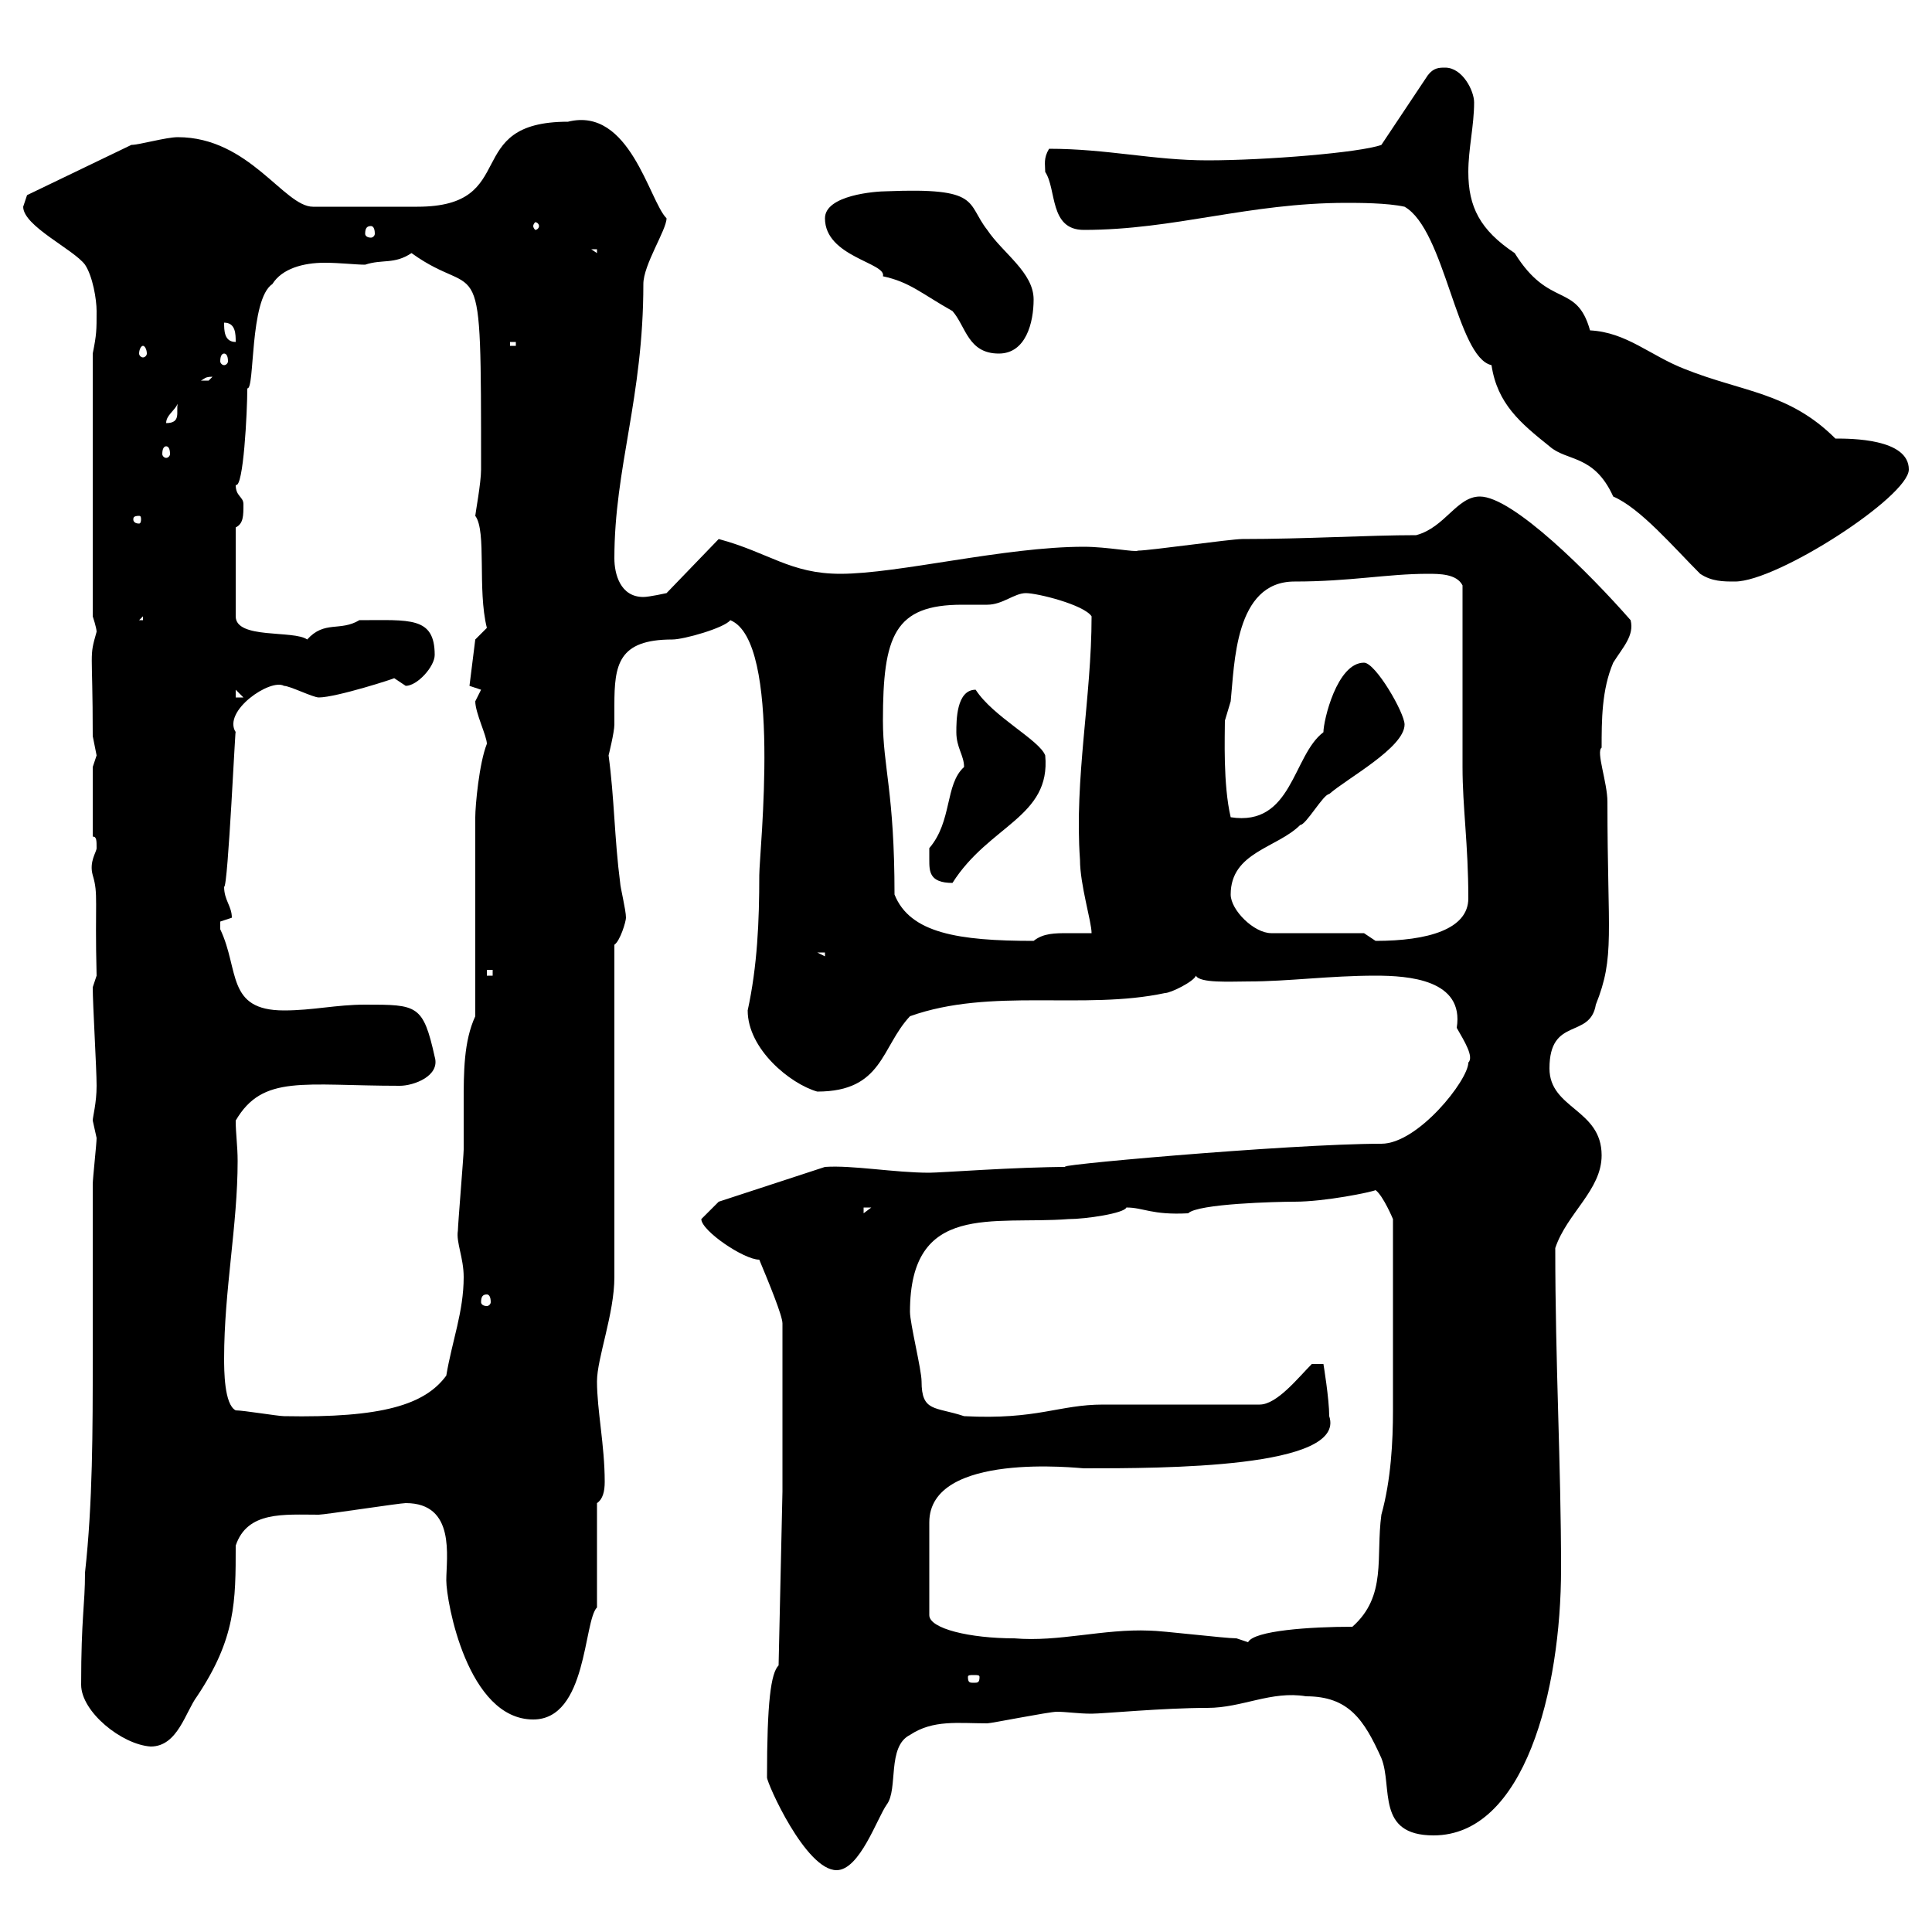 <svg xmlns="http://www.w3.org/2000/svg" xmlns:xlink="http://www.w3.org/1999/xlink" width="300" height="300"><path d="M119.10 276C119.10 276.90 125.10 290.40 129.90 290.40C133.50 290.40 136.20 282.30 137.70 280.20C139.50 277.80 137.70 271.20 141.30 269.40C144.90 267 148.80 267.60 153.30 267.60C153.90 267.60 162.90 265.80 164.10 265.80C165.60 265.80 167.40 266.10 169.50 266.10C171.30 266.10 180.60 265.20 187.50 265.20C192.90 265.20 197.40 262.50 202.80 263.40C209.40 263.40 211.80 267 214.50 273C216.30 277.50 213.60 285 222.60 285C236.70 285 242.40 262.50 242.40 243.60C242.40 227.40 241.50 211.80 241.50 193.80C243.30 188.40 248.70 184.80 248.70 179.40C248.70 172.20 240.60 172.20 240.60 165.90C240.60 157.80 246.90 161.40 247.80 156C250.80 148.50 249.60 145.20 249.60 124.50C249.60 121.50 247.80 116.70 248.70 116.10C248.70 111.90 248.70 107.10 250.50 102.90C252 100.50 253.80 98.70 253.20 96.30C246.90 89.10 234.90 77.10 229.80 77.10C226.20 77.10 224.40 81.90 219.90 83.10C212.40 83.10 202.80 83.70 192.90 83.70C191.10 83.70 178.50 85.50 176.70 85.50C176.40 85.80 171.90 84.90 168.30 84.90C156 84.90 139.50 89.10 130.50 89.10C122.70 89.10 119.40 85.80 111.60 83.70L103.50 92.10C103.50 92.10 100.80 92.70 99.90 92.70C96.30 92.70 95.40 89.10 95.40 86.70C95.40 72.60 99.90 61.80 99.90 44.10C99.90 41.10 103.50 35.70 103.50 33.90C100.80 31.20 97.80 16.50 88.20 18.90C71.40 18.90 81 32.10 64.80 32.10C61.80 32.10 55.20 32.10 48.60 32.10C44.10 32.10 38.70 21.30 27.60 21.30C25.80 21.30 21.60 22.50 20.40 22.50L4.20 30.30C4.20 30.30 3.60 32.10 3.60 32.10C3.60 35.10 11.40 38.70 13.20 41.10C14.40 42.90 15 46.50 15 48.30C15 51.30 15 51.90 14.40 54.90L14.40 95.70C14.40 95.70 15 97.50 15 98.10C13.80 102.30 14.40 100.50 14.40 114.30C14.40 114.30 15 117.30 15 117.30C15 117.30 14.40 119.10 14.40 119.10L14.40 129.90C15 129.90 15 130.50 15 131.70C15 132.30 13.80 133.80 14.40 135.90C15.30 138.90 14.70 139.80 15 151.50L14.40 153.30C14.40 156 15 165.90 15 168.60C15 171.30 14.40 173.40 14.40 174C14.40 174 15 176.70 15 176.70C15 177.60 14.40 183 14.40 183.90C14.40 192.90 14.40 201.90 14.40 210.90C14.40 222 14.40 233.40 13.20 244.20C13.20 249.30 12.60 251.10 12.60 261.60C12.60 265.80 18.90 270.90 23.40 271.20C27.60 271.20 28.80 265.80 30.60 263.40C36.60 254.40 36.60 248.70 36.60 240C38.40 234.60 44.10 235.20 49.50 235.20C50.40 235.20 62.10 233.40 63 233.40C70.80 233.40 69.30 241.80 69.30 245.40C69.30 248.70 72.60 267 82.80 267C91.20 267 90.60 251.70 92.70 249.60L92.70 233.40C93.60 232.80 93.90 231.60 93.90 230.10C93.90 224.40 92.70 219 92.70 214.50C92.70 210.90 95.40 204 95.40 198.30L95.40 146.70C96.30 146.10 97.20 143.10 97.20 142.50C97.20 141.30 96.30 137.70 96.30 137.10C95.40 130.20 95.40 123.90 94.50 117.30C94.50 117.30 95.40 113.70 95.40 112.50C95.40 111.90 95.40 111 95.40 109.50C95.40 103.20 96 99.30 104.40 99.30C106.20 99.30 112.50 97.50 113.40 96.30C121.50 99.60 117.90 132.30 117.90 135.90C117.90 143.10 117.60 150 116.10 156.90C116.10 162.90 122.70 168.30 126.90 169.50C137.10 169.50 136.80 162.60 141.30 157.80C153.90 153.30 168.30 156.90 180.90 154.20C181.80 154.20 185.40 152.40 185.70 151.50C186.30 152.70 191.10 152.40 193.80 152.40C200.10 152.40 206.40 151.50 213.60 151.50C218.70 151.50 227.40 152.10 226.20 159.60C227.40 161.70 228.90 164.10 228 165C228 167.70 220.20 177.60 214.50 177.60C200.10 177.60 160.20 181.20 165.90 181.20C157.80 181.20 146.10 182.10 144.30 182.10C138.90 182.10 132.30 180.90 128.10 181.20L111.60 186.60L108.90 189.30C108.90 191.10 115.50 195.60 117.90 195.60C119.40 199.20 121.50 204.30 121.50 205.50L121.50 231.60L120.90 258.60C119.70 259.80 119.10 264.30 119.10 276ZM152.10 260.40C152.10 261.30 151.80 261.30 151.20 261.30C150.60 261.30 150.30 261.30 150.30 260.40C150.30 260.10 150.60 260.10 151.20 260.10C151.80 260.10 152.10 260.10 152.10 260.40ZM192 254.40C190.20 254.40 180.30 253.20 178.50 253.20C171.30 252.90 164.40 255 157.50 254.40C150.60 254.40 144.30 252.90 144.30 250.80L144.30 236.40C144.30 225.30 167.70 228 168.30 228C180.60 228 209.10 228 206.40 219.90C206.40 217.20 205.50 211.80 205.50 211.80L203.70 211.80C201.60 213.90 198.30 218.10 195.60 218.10C192 218.10 174.90 218.10 171.30 218.10C164.40 218.10 161.10 220.50 149.70 219.90C145.20 218.40 143.10 219.30 143.10 214.50C143.10 212.70 141.30 205.50 141.30 203.70C141.30 186.60 154.20 190.20 165.90 189.30C168.60 189.30 174.60 188.40 174.90 187.50C177.60 187.50 178.80 188.70 184.50 188.40C186 186.90 198.30 186.60 201 186.60C205.80 186.60 213 185.10 213.60 184.80C214.80 185.70 216.30 189.30 216.30 189.30L216.30 219C216.30 223.80 216 229.80 214.50 235.20C213.60 241.80 215.40 247.80 210 252.60C203.40 252.60 194.70 253.20 193.80 255C193.80 255 192 254.40 192 254.40ZM36.60 219C34.80 218.10 34.80 212.70 34.80 210.90C34.80 200.40 36.90 190.20 36.90 180.30C36.90 177.90 36.60 176.10 36.60 174C40.80 166.80 47.10 168.60 62.10 168.60C64.20 168.60 68.40 167.10 67.50 164.10C65.70 156 64.80 156 56.70 156C52.20 156 48.60 156.90 44.10 156.90C35.10 156.90 37.20 150.60 34.20 144.30C34.20 144.30 34.20 144.30 34.20 143.10C34.20 143.10 36 142.50 36 142.50C36 140.70 34.80 139.80 34.80 137.70C35.40 138 36.60 111.30 36.60 113.70C34.50 110.40 42 105.30 44.10 106.50C45 106.50 48.60 108.30 49.50 108.30C52.20 108.30 61.50 105.30 61.20 105.30C61.20 105.30 63 106.50 63 106.50C64.80 106.50 67.50 103.50 67.50 101.70C67.50 95.70 63.60 96.30 55.80 96.30C52.80 98.10 50.40 96.30 47.70 99.30C45.60 97.80 36.60 99.30 36.60 95.70L36.60 81.90C37.80 81.30 37.80 80.10 37.80 78.30C37.80 77.10 36.60 77.10 36.60 75.30C37.80 75.90 38.40 63.90 38.40 60.30C39.60 60.60 38.70 46.50 42.30 44.10C43.80 41.70 47.10 40.80 50.40 40.80C52.80 40.80 55.20 41.10 56.70 41.10C59.40 40.20 61.20 41.10 63.90 39.30C74.70 47.10 74.70 36.60 74.70 72.90C74.70 75 73.80 79.80 73.80 80.10C75.60 82.50 74.10 91.50 75.60 97.50C75.60 97.50 73.80 99.30 73.80 99.30L72.90 106.50L74.70 107.10C74.70 107.10 73.80 108.90 73.80 108.90C73.80 110.70 75.60 114.30 75.60 115.50C74.40 118.50 73.80 125.10 73.80 126.90L73.80 157.80C72 161.70 72 166.50 72 171.30C72 173.70 72 176.10 72 178.50C72 179.40 71.10 190.20 71.10 191.10C70.80 192.90 72 195.30 72 198.30C72 203.70 70.20 208.20 69.30 213.60C66 218.10 59.40 220.20 44.10 219.90C43.20 219.90 37.80 219 36.60 219ZM75.60 201C75.90 201 76.20 201.30 76.20 202.20C76.20 202.50 75.90 202.80 75.60 202.80C75 202.80 74.70 202.50 74.70 202.20C74.70 201.30 75 201 75.60 201ZM134.10 187.50L135.30 187.50L134.10 188.40ZM75.60 150.60L76.50 150.60L76.50 151.50L75.60 151.50ZM126.90 147.90L128.10 147.90L128.10 148.50ZM138.90 138.90C138.90 123 137.10 119.10 137.10 111.90C137.10 98.70 138.90 93.90 149.40 93.90C150.60 93.90 151.80 93.90 153.30 93.90C155.70 93.90 157.50 92.10 159.30 92.10C161.10 92.10 168.30 93.90 169.50 95.70C169.50 108.30 166.80 120.90 167.70 133.50C167.70 137.40 169.50 143.10 169.50 144.90C168.60 144.90 167.40 144.90 165.90 144.90C163.80 144.90 162 144.90 160.50 146.10C148.80 146.10 141.30 144.90 138.90 138.90ZM211.80 144.90L197.40 144.90C194.70 144.90 191.10 141.30 191.10 138.90C191.10 132.30 198.30 131.70 201.90 128.10C202.80 128.10 205.50 123.30 206.40 123.30C209.10 120.90 218.10 116.10 218.10 112.50C218.10 110.70 213.60 102.90 211.80 102.90C207.60 102.90 205.50 111.90 205.50 113.70C200.70 117.30 200.70 128.40 191.10 126.90C189.90 121.80 190.20 114.30 190.20 111.90C190.20 111.90 191.10 108.90 191.10 108.90C191.70 103.20 191.70 90.30 201 90.30C209.70 90.30 215.40 89.10 221.70 89.10C223.50 89.10 226.20 89.10 227.10 90.90C227.10 95.70 227.10 114.30 227.10 119.10C227.10 125.40 228 131.10 228 139.50C228 144.30 221.70 146.10 213.60 146.10C213.60 146.10 211.80 144.90 211.80 144.90ZM144.30 133.50C144.30 135.30 144.30 137.10 147.90 137.10C153.60 128.10 163.20 126.90 162.30 117.30C161.40 114.90 154.20 111.30 151.50 107.10C148.50 107.10 148.50 111.90 148.50 113.70C148.50 116.10 149.70 117.30 149.70 119.10C146.70 121.80 147.90 127.50 144.30 131.70C144.30 131.70 144.30 133.50 144.30 133.50ZM36.60 107.10L37.80 108.30L36.60 108.30ZM22.20 95.70L22.20 96.30L21.60 96.30ZM264 89.10C265.80 90.30 267.60 90.30 269.40 90.30C276 90.30 296.40 77.10 296.40 72.90C296.40 68.10 287.40 68.10 285 68.10C277.80 60.90 270.60 60.90 261.60 57.30C256.20 55.20 252.60 51.60 246.90 51.30C244.80 43.80 240.60 48 235.20 39.30C229.80 35.70 228 32.10 228 26.70C228 23.10 228.90 19.50 228.90 15.90C228.90 14.10 227.10 10.50 224.40 10.50C223.50 10.50 222.60 10.50 221.70 11.70L214.50 22.50C211.20 23.70 196.50 24.90 187.50 24.90C179.10 24.90 171.90 23.10 162.90 23.10C162 24.60 162.30 25.50 162.30 26.70C164.10 29.40 162.90 35.70 168.30 35.70C182.40 35.70 193.80 31.50 209.10 31.50C210.90 31.50 215.40 31.50 218.10 32.10C224.40 35.70 226.20 55.50 231.60 56.70C232.50 62.70 236.10 65.70 240.60 69.30C243.30 71.70 247.50 70.50 250.50 77.10C254.70 78.90 259.80 84.90 264 89.10ZM21.60 80.10C21.90 80.10 21.90 80.40 21.90 80.70C21.90 80.70 21.90 81.30 21.60 81.30C20.70 81.30 20.70 80.70 20.70 80.70C20.70 80.40 20.70 80.10 21.60 80.10ZM25.80 69.30C26.10 69.30 26.40 69.60 26.40 70.50C26.40 70.80 26.10 71.10 25.80 71.10C25.50 71.10 25.20 70.80 25.20 70.50C25.20 69.60 25.50 69.30 25.80 69.30ZM27.60 62.70C27.30 63.90 28.20 65.70 25.80 65.70C25.80 64.50 27 63.90 27.60 62.70ZM33 58.50C33 58.50 32.40 59.10 32.40 59.10C31.20 59.10 31.20 59.10 31.20 59.10C31.80 58.80 31.80 58.50 33 58.50ZM34.80 54.90C35.10 54.90 35.40 55.20 35.40 56.10C35.40 56.40 35.10 56.70 34.80 56.70C34.50 56.70 34.20 56.40 34.20 56.10C34.20 55.20 34.50 54.90 34.80 54.90ZM22.20 53.70C22.50 53.70 22.80 54.30 22.80 54.90C22.80 55.20 22.50 55.50 22.20 55.50C21.90 55.50 21.60 55.20 21.60 54.90C21.60 54.30 21.90 53.70 22.20 53.70ZM128.10 33.90C128.10 39.90 137.70 40.80 137.10 42.90C141.30 43.80 143.10 45.60 147.90 48.30C150 50.70 150.30 54.90 155.10 54.90C159.30 54.90 160.50 50.10 160.50 46.50C160.50 42.30 155.70 39.30 153.30 35.70C150 31.50 152.40 29.10 137.70 29.70C135.90 29.70 128.10 30.30 128.10 33.90ZM79.20 53.10L80.10 53.10L80.10 53.70L79.20 53.70ZM34.80 50.10C36.60 50.10 36.60 51.90 36.60 53.10C34.80 53.10 34.80 51.30 34.80 50.10ZM91.80 38.70L92.70 38.70L92.70 39.30ZM57.60 35.10C57.90 35.10 58.20 35.40 58.20 36.30C58.20 36.60 57.90 36.90 57.60 36.90C57 36.90 56.70 36.60 56.70 36.30C56.70 35.40 57 35.10 57.60 35.10ZM83.70 35.10C83.70 35.40 83.40 35.70 83.10 35.70C83.10 35.70 82.80 35.40 82.80 35.10C82.80 34.80 83.10 34.50 83.10 34.50C83.40 34.50 83.70 34.80 83.70 35.10Z"/></svg>